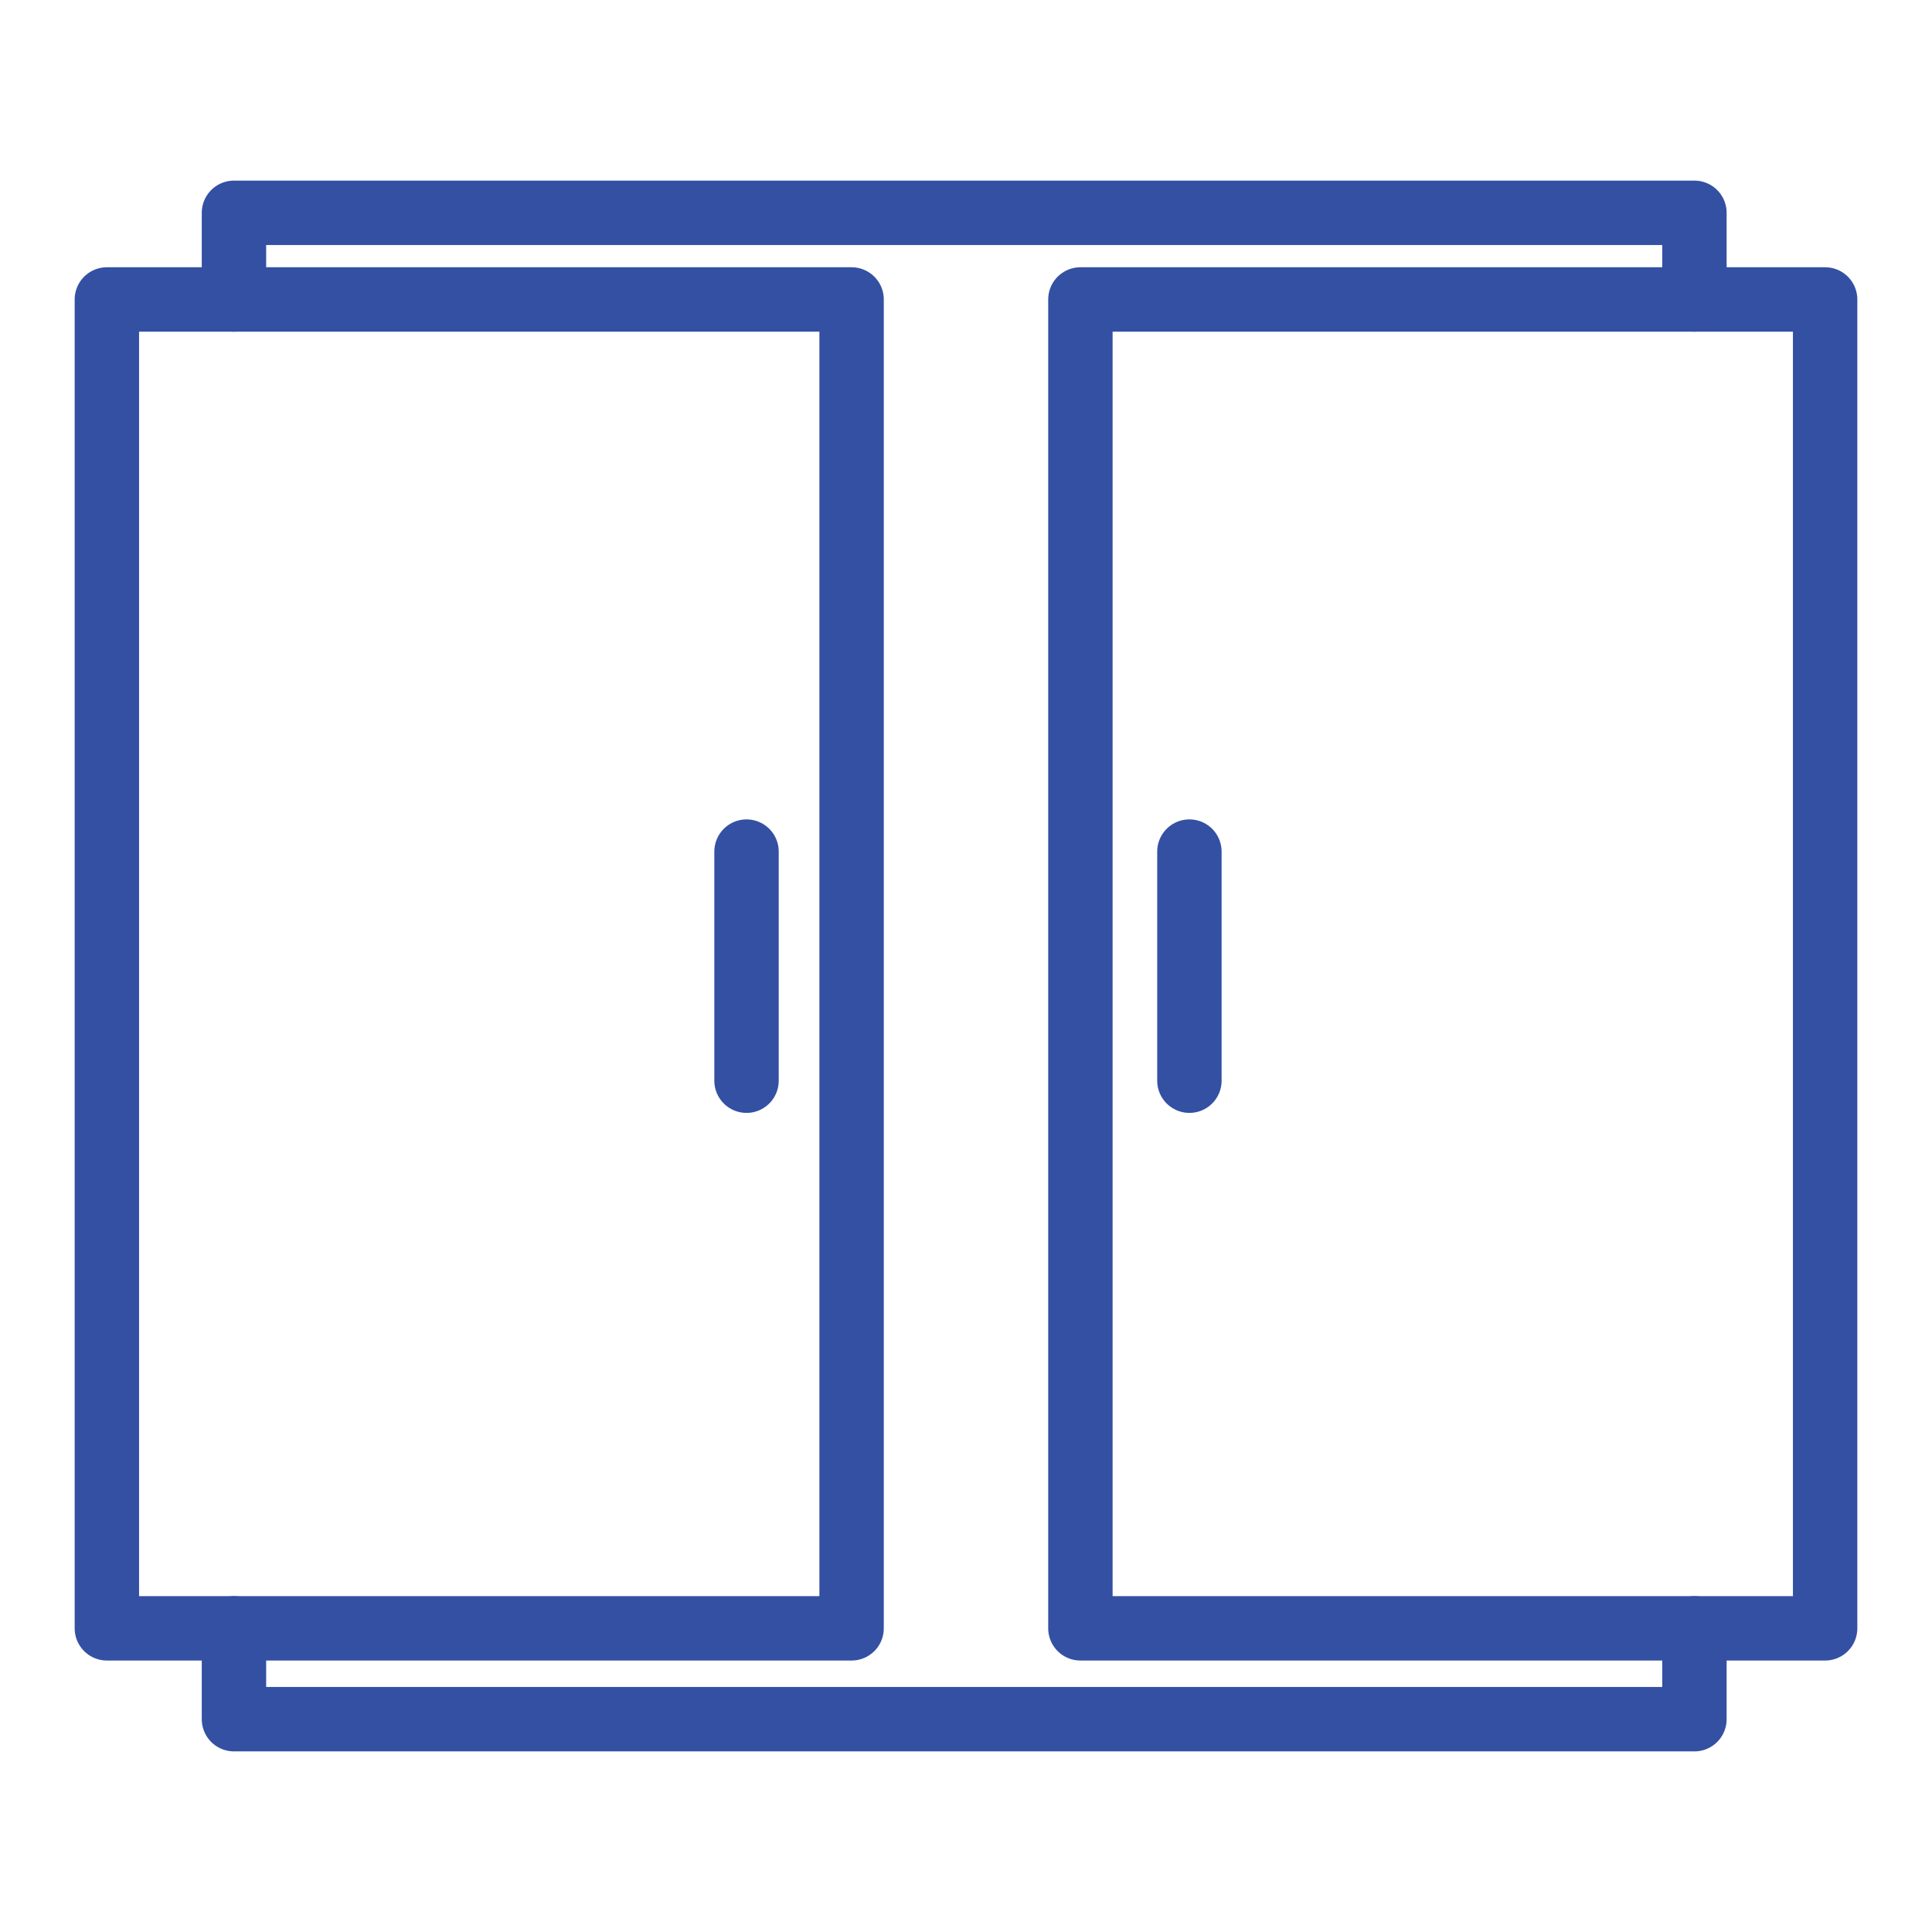 <?xml version="1.0" encoding="UTF-8"?> <svg xmlns="http://www.w3.org/2000/svg" width="60" height="60" viewBox="0 0 60 60" fill="none"><path d="M7.266 9.3V6.609H52.622V9.3" stroke="#3450A3" stroke-width="2" stroke-miterlimit="10" stroke-linecap="round" stroke-linejoin="round"></path><path d="M52.622 50.569V53.391H7.266V50.569" stroke="#3450A3" stroke-width="2" stroke-miterlimit="10" stroke-linecap="round" stroke-linejoin="round"></path><path d="M26.447 9.3H3.319V50.569H26.447V9.3Z" stroke="#3450A3" stroke-width="2" stroke-miterlimit="10" stroke-linecap="round" stroke-linejoin="round"></path><path d="M56.681 9.3H33.553V50.569H56.681V9.3Z" stroke="#3450A3" stroke-width="2" stroke-miterlimit="10" stroke-linecap="round" stroke-linejoin="round"></path><path d="M23.184 26.447V33.562" stroke="#3450A3" stroke-width="2" stroke-miterlimit="10" stroke-linecap="round" stroke-linejoin="round"></path><path d="M36.938 26.447V33.562" stroke="#3450A3" stroke-width="2" stroke-miterlimit="10" stroke-linecap="round" stroke-linejoin="round"></path></svg> 